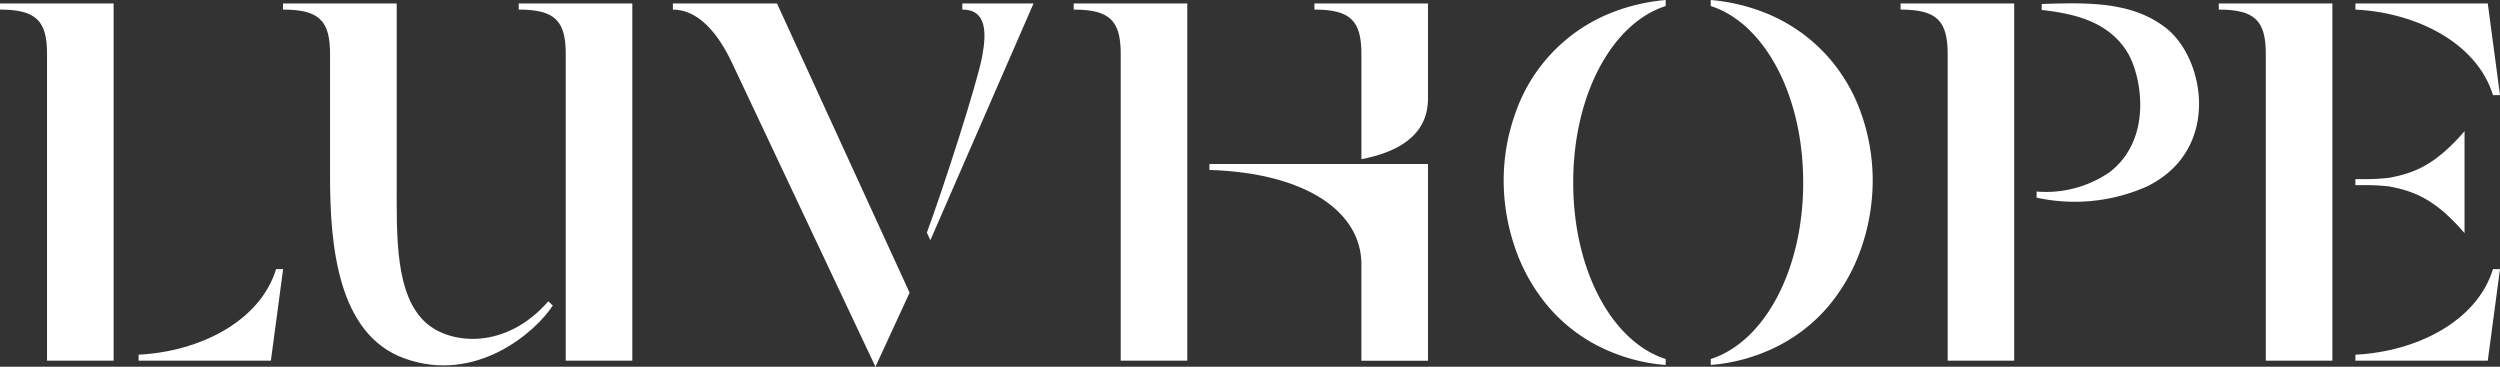 <svg id="Group_59" data-name="Group 59" xmlns="http://www.w3.org/2000/svg" width="204.493" height="30" viewBox="0 0 204.493 30">
  <rect x="0" y="0" width="204.493" height="30" fill="#333333" stroke="none"/>
  <g id="Group_42" data-name="Group 42">
    <g id="Group_1" data-name="Group 1" transform="translate(155.465 0.272)">
      <path id="Path_1" data-name="Path 1" d="M647.051,239.924v25.095h5.441V235.8H643.2v.5c2.959,0,3.85.919,3.85,3.625" transform="translate(-643.201 -235.788)" fill="#fff"/>
      <path id="Path_2" data-name="Path 2" d="M677.69,236.312c2.479.277,5.486.876,7.053,3.537,1.116,1.9,2.057,7.006-1.509,9.739a9.2,9.2,0,0,1-5.959,1.576v.5a14.6,14.6,0,0,0,8.973-.892c6.152-2.963,4.806-10.477,1.622-12.974-2.815-2.216-6.534-2.088-10.179-1.976Z" transform="translate(-666.15 -235.768)" fill="#fff"/>
    </g>
    <g id="Group_2" data-name="Group 2" transform="translate(55.04 0.282)">
      <path id="Path_3" data-name="Path 3" d="M340.511,240.816l11.657,24.7,2.793-6.056L344.116,235.8H335.6v.5c2.048,0,3.7,1.885,4.912,4.517" transform="translate(-335.599 -235.798)" fill="#fff"/>
      <path id="Path_4" data-name="Path 4" d="M399.235,254.542c1.3-3.505,4.133-12.24,4.534-14.467.344-1.886.363-3.777-1.635-3.777l0-.5h5.825l-8.439,19.368Z" transform="translate(-378.459 -235.798)" fill="#fff"/>
    </g>
    <g id="Group_3" data-name="Group 3" transform="translate(122.995)">
      <path id="Path_5" data-name="Path 5" d="M557,264.3c-4.312-1.367-7.565-7.152-7.565-14.434S552.685,236.8,557,235.428v-.494A15.836,15.836,0,0,0,552.5,236a13.615,13.615,0,0,0-7.737,8.025,16.359,16.359,0,0,0-1.015,5.732,16.851,16.851,0,0,0,.885,5.313,14.924,14.924,0,0,0,2.721,4.894,13.337,13.337,0,0,0,4.735,3.563A14.619,14.619,0,0,0,557,264.789Z" transform="translate(-543.746 -234.934)" fill="#fff"/>
      <path id="Path_6" data-name="Path 6" d="M595.629,264.3c4.31-1.367,7.562-7.152,7.562-14.434s-3.253-13.066-7.562-14.438v-.494A15.738,15.738,0,0,1,600.122,236a13.683,13.683,0,0,1,4.769,3.221,13.92,13.92,0,0,1,2.976,4.8,16.491,16.491,0,0,1,1.01,5.732,16.923,16.923,0,0,1-.883,5.313,15.111,15.111,0,0,1-2.721,4.894,13.391,13.391,0,0,1-4.741,3.563,14.619,14.619,0,0,1-4.9,1.262Z" transform="translate(-578.69 -234.934)" fill="#fff"/>
    </g>
    <g id="Group_4" data-name="Group 4" transform="translate(23.15 0.282)">
      <path id="Path_7" data-name="Path 7" d="M300.818,239.924v25.095h5.446V235.8h-9.293v.5c2.964,0,3.847.919,3.847,3.625" transform="translate(-277.692 -235.798)" fill="#fff"/>
      <path id="Path_8" data-name="Path 8" d="M259.619,260.164c-3.489,4-8.018,3.529-10,1.763-2.541-2.261-2.4-7.117-2.4-11.376V235.8H237.92v.5c2.965,0,3.847.919,3.847,3.625v10.024c0,5.6.609,12.891,6.065,14.876,5.9,2.143,10.79-2.2,12.157-4.323Z" transform="translate(-237.92 -235.798)" fill="#fff"/>
    </g>
    <g id="Group_5" data-name="Group 5" transform="translate(181.489 0.282)">
      <path id="Path_9" data-name="Path 9" d="M726.76,239.924v25.095h5.446V235.8h-9.293v.5c2.964,0,3.847.919,3.847,3.625" transform="translate(-722.913 -235.798)" fill="#fff"/>
      <path id="Path_10" data-name="Path 10" d="M766.072,276.134c-2.476-2.884-4.254-3.441-6.124-3.812a16.905,16.905,0,0,0-2.178-.111h-.625v-.493h.625a16.544,16.544,0,0,0,2.178-.113c1.871-.37,3.648-.926,6.124-3.809Z" transform="translate(-745.969 -257.349)" fill="#fff"/>
      <path id="Path_11" data-name="Path 11" d="M757.145,235.8h10.828l1,7.5H768.4c-1.3-4.242-6.208-6.749-11.251-7Z" transform="translate(-745.969 -235.798)" fill="#fff"/>
      <path id="Path_12" data-name="Path 12" d="M757.145,309.848h10.828l1-7.49H768.4c-1.3,4.247-6.208,6.746-11.251,7Z" transform="translate(-745.969 -280.628)" fill="#fff"/>
    </g>
    <g id="Group_6" data-name="Group 6" transform="translate(87.824 0.282)">
      <path id="Path_13" data-name="Path 13" d="M439.865,239.924v25.095h5.446V235.8h-9.292v.5c2.961,0,3.847.919,3.847,3.625" transform="translate(-436.018 -235.798)" fill="#fff"/>
      <path id="Path_14" data-name="Path 14" d="M496.333,235.8v.5c2.959,0,3.844.919,3.844,3.625v8.612c2.827-.545,5.446-1.845,5.446-4.96V235.8Z" transform="translate(-476.642 -235.798)" fill="#fff"/>
      <path id="Path_15" data-name="Path 15" d="M470.031,276.505c8.059.258,12.431,3.522,12.431,7.706v7.9h5.446v-16.09H470.031Z" transform="translate(-458.927 -262.887)" fill="#fff"/>
    </g>
    <g id="Group_7" data-name="Group 7" transform="translate(0 0.282)">
      <path id="Path_16" data-name="Path 16" d="M170.859,239.924v25.095h5.447V235.8h-9.293v.5c2.959,0,3.847.919,3.847,3.625" transform="translate(-167.012 -235.798)" fill="#fff"/>
      <path id="Path_17" data-name="Path 17" d="M201.738,309.848h10.821l1-7.49h-.574c-1.3,4.247-6.209,6.746-11.251,7Z" transform="translate(-190.401 -280.628)" fill="#fff"/>
    </g>
  </g>
</svg>
